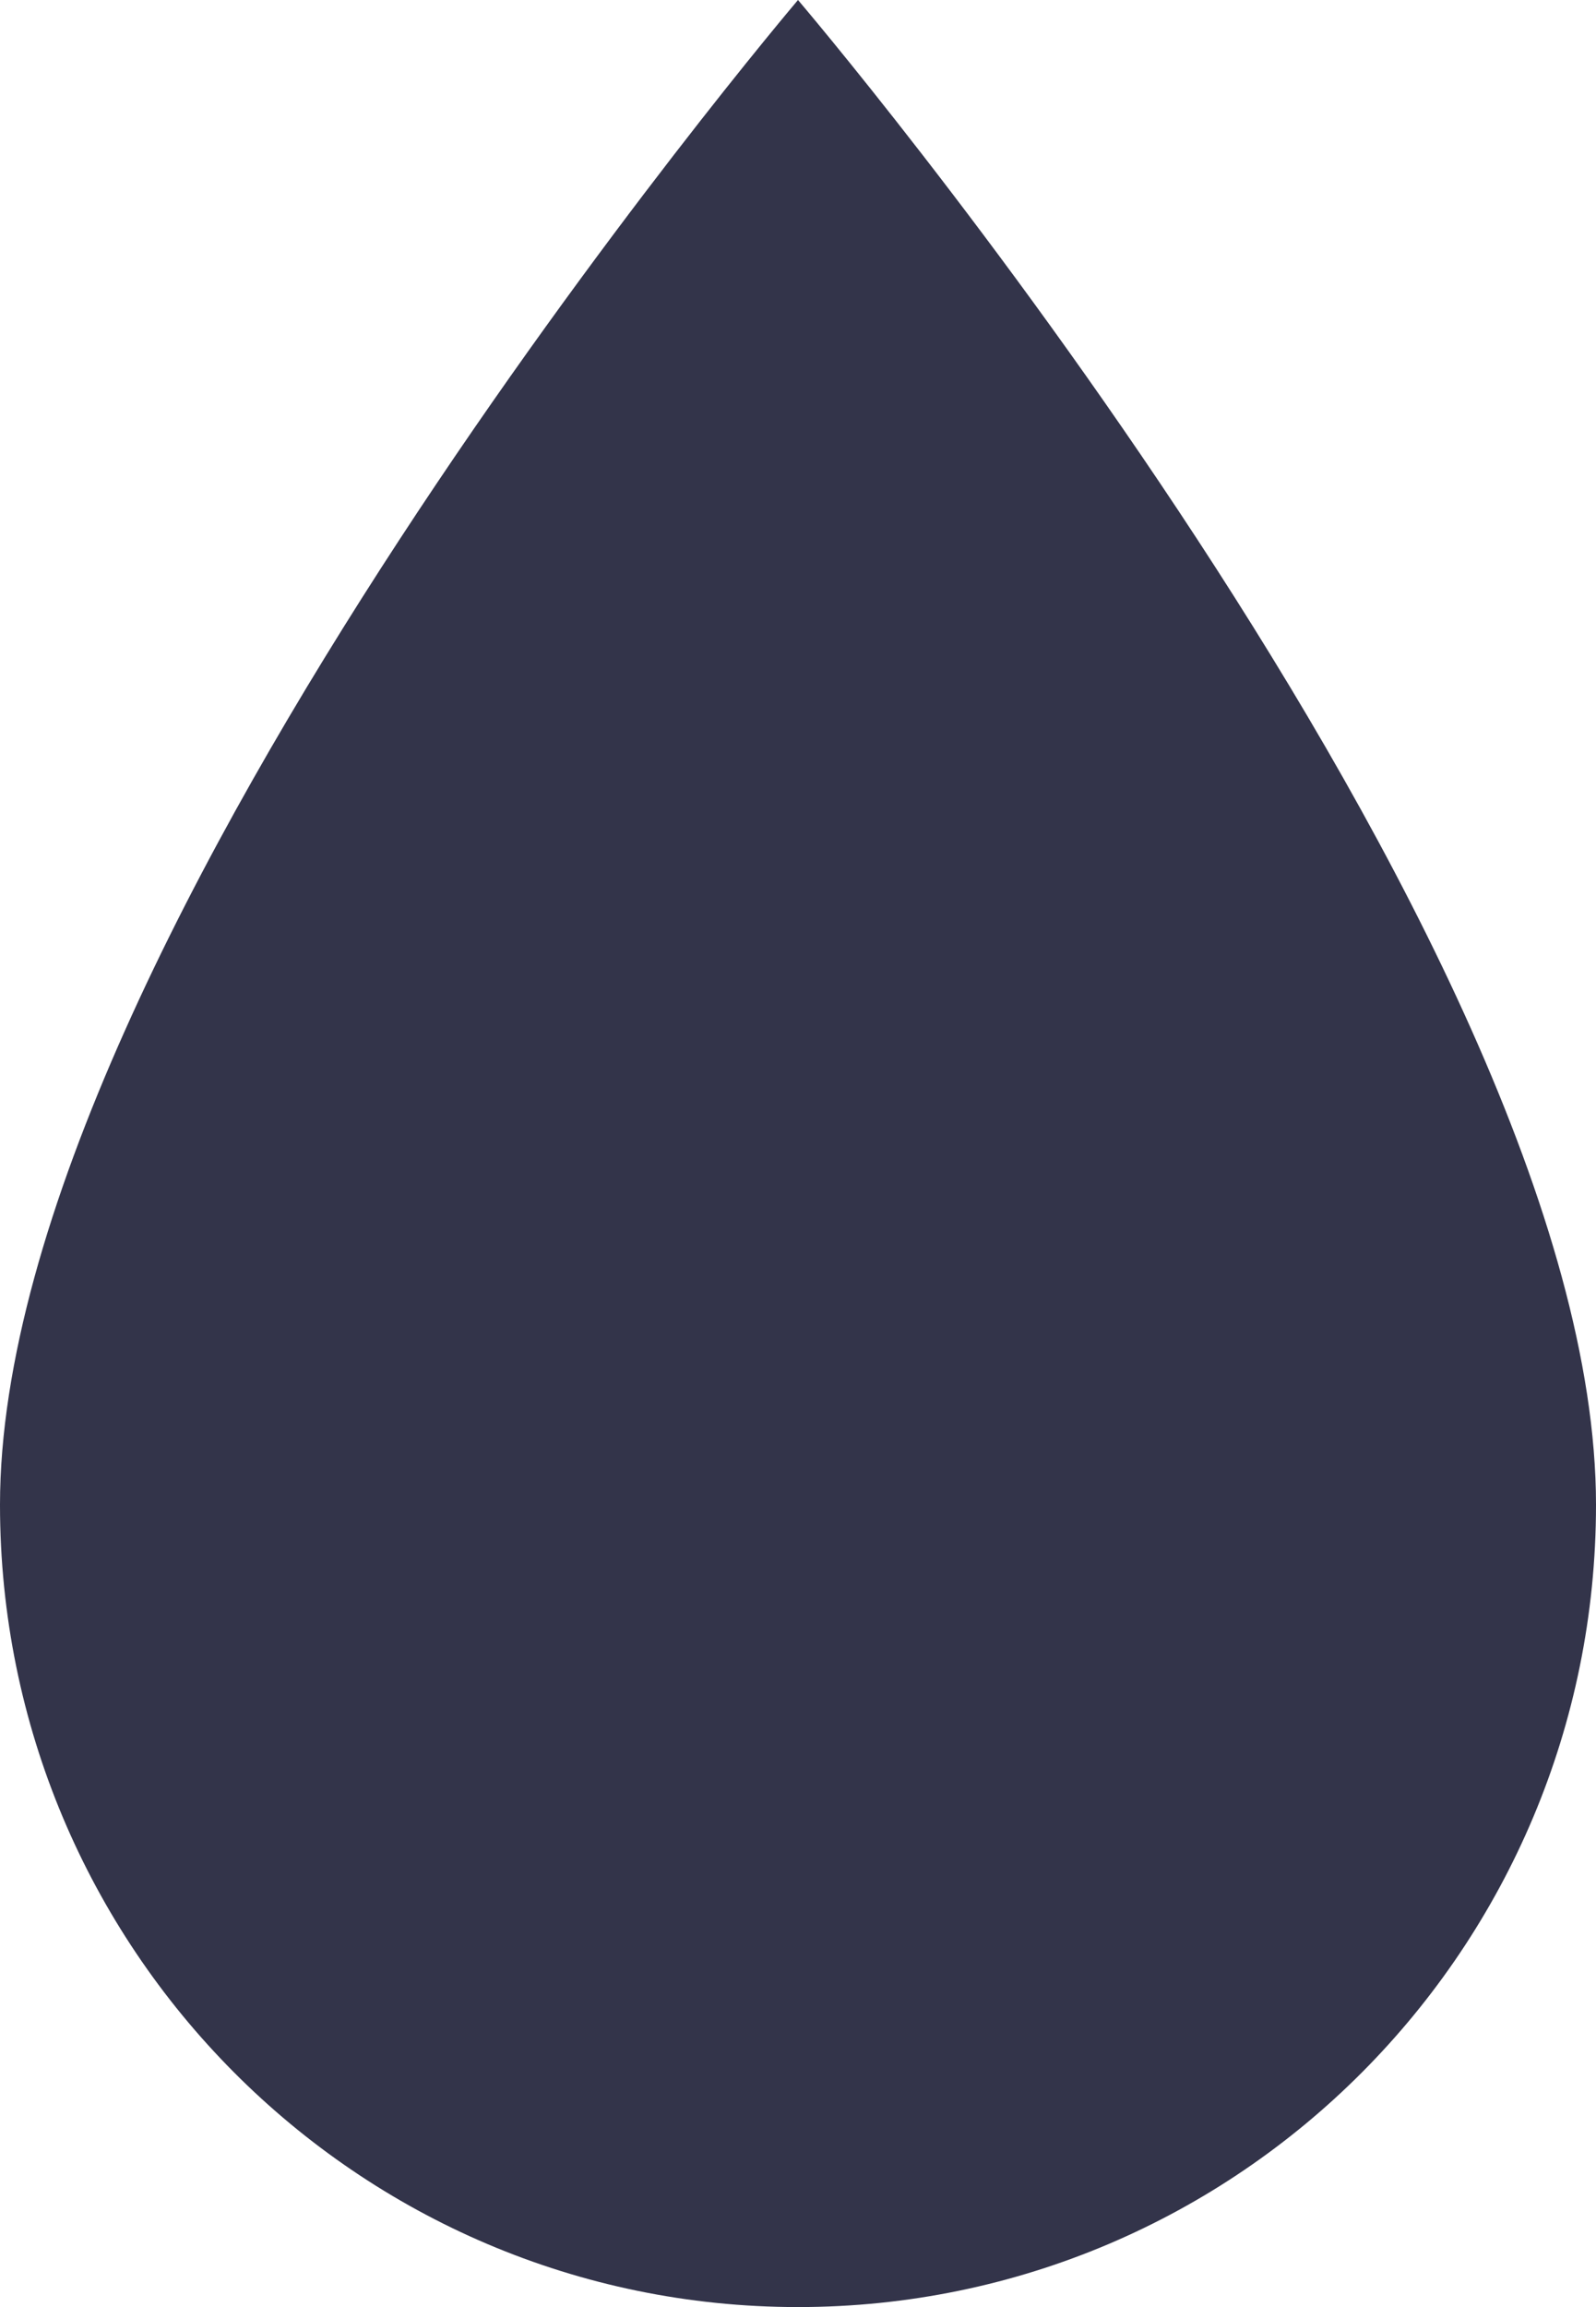 <?xml version="1.0" encoding="UTF-8"?>
<svg width="18px" height="26px" viewBox="0 0 18 26" version="1.1" xmlns="http://www.w3.org/2000/svg" xmlns:xlink="http://www.w3.org/1999/xlink">
    <!-- Generator: sketchtool 53 (72520) - https://sketchapp.com -->
    <title>371FD3D5-478E-4A0E-809A-3C8FB14CAC19</title>
    <desc>Created with sketchtool.</desc>
    <g id="Page-1" stroke="none" stroke-width="1" fill="none" fill-rule="evenodd">
        <g id="24_BloodTypes_00" transform="translate(-957, -1907)" fill="#33344A">
            <path d="M966,1907 C966,1907 957,1917.586 957,1923.958 C957,1928.952 961.029,1933 966,1933 C970.971,1933 975,1928.952 975,1923.958 C975,1917.543 966,1907 966,1907" id="Fill-1"></path>
        </g>
    </g>
</svg>